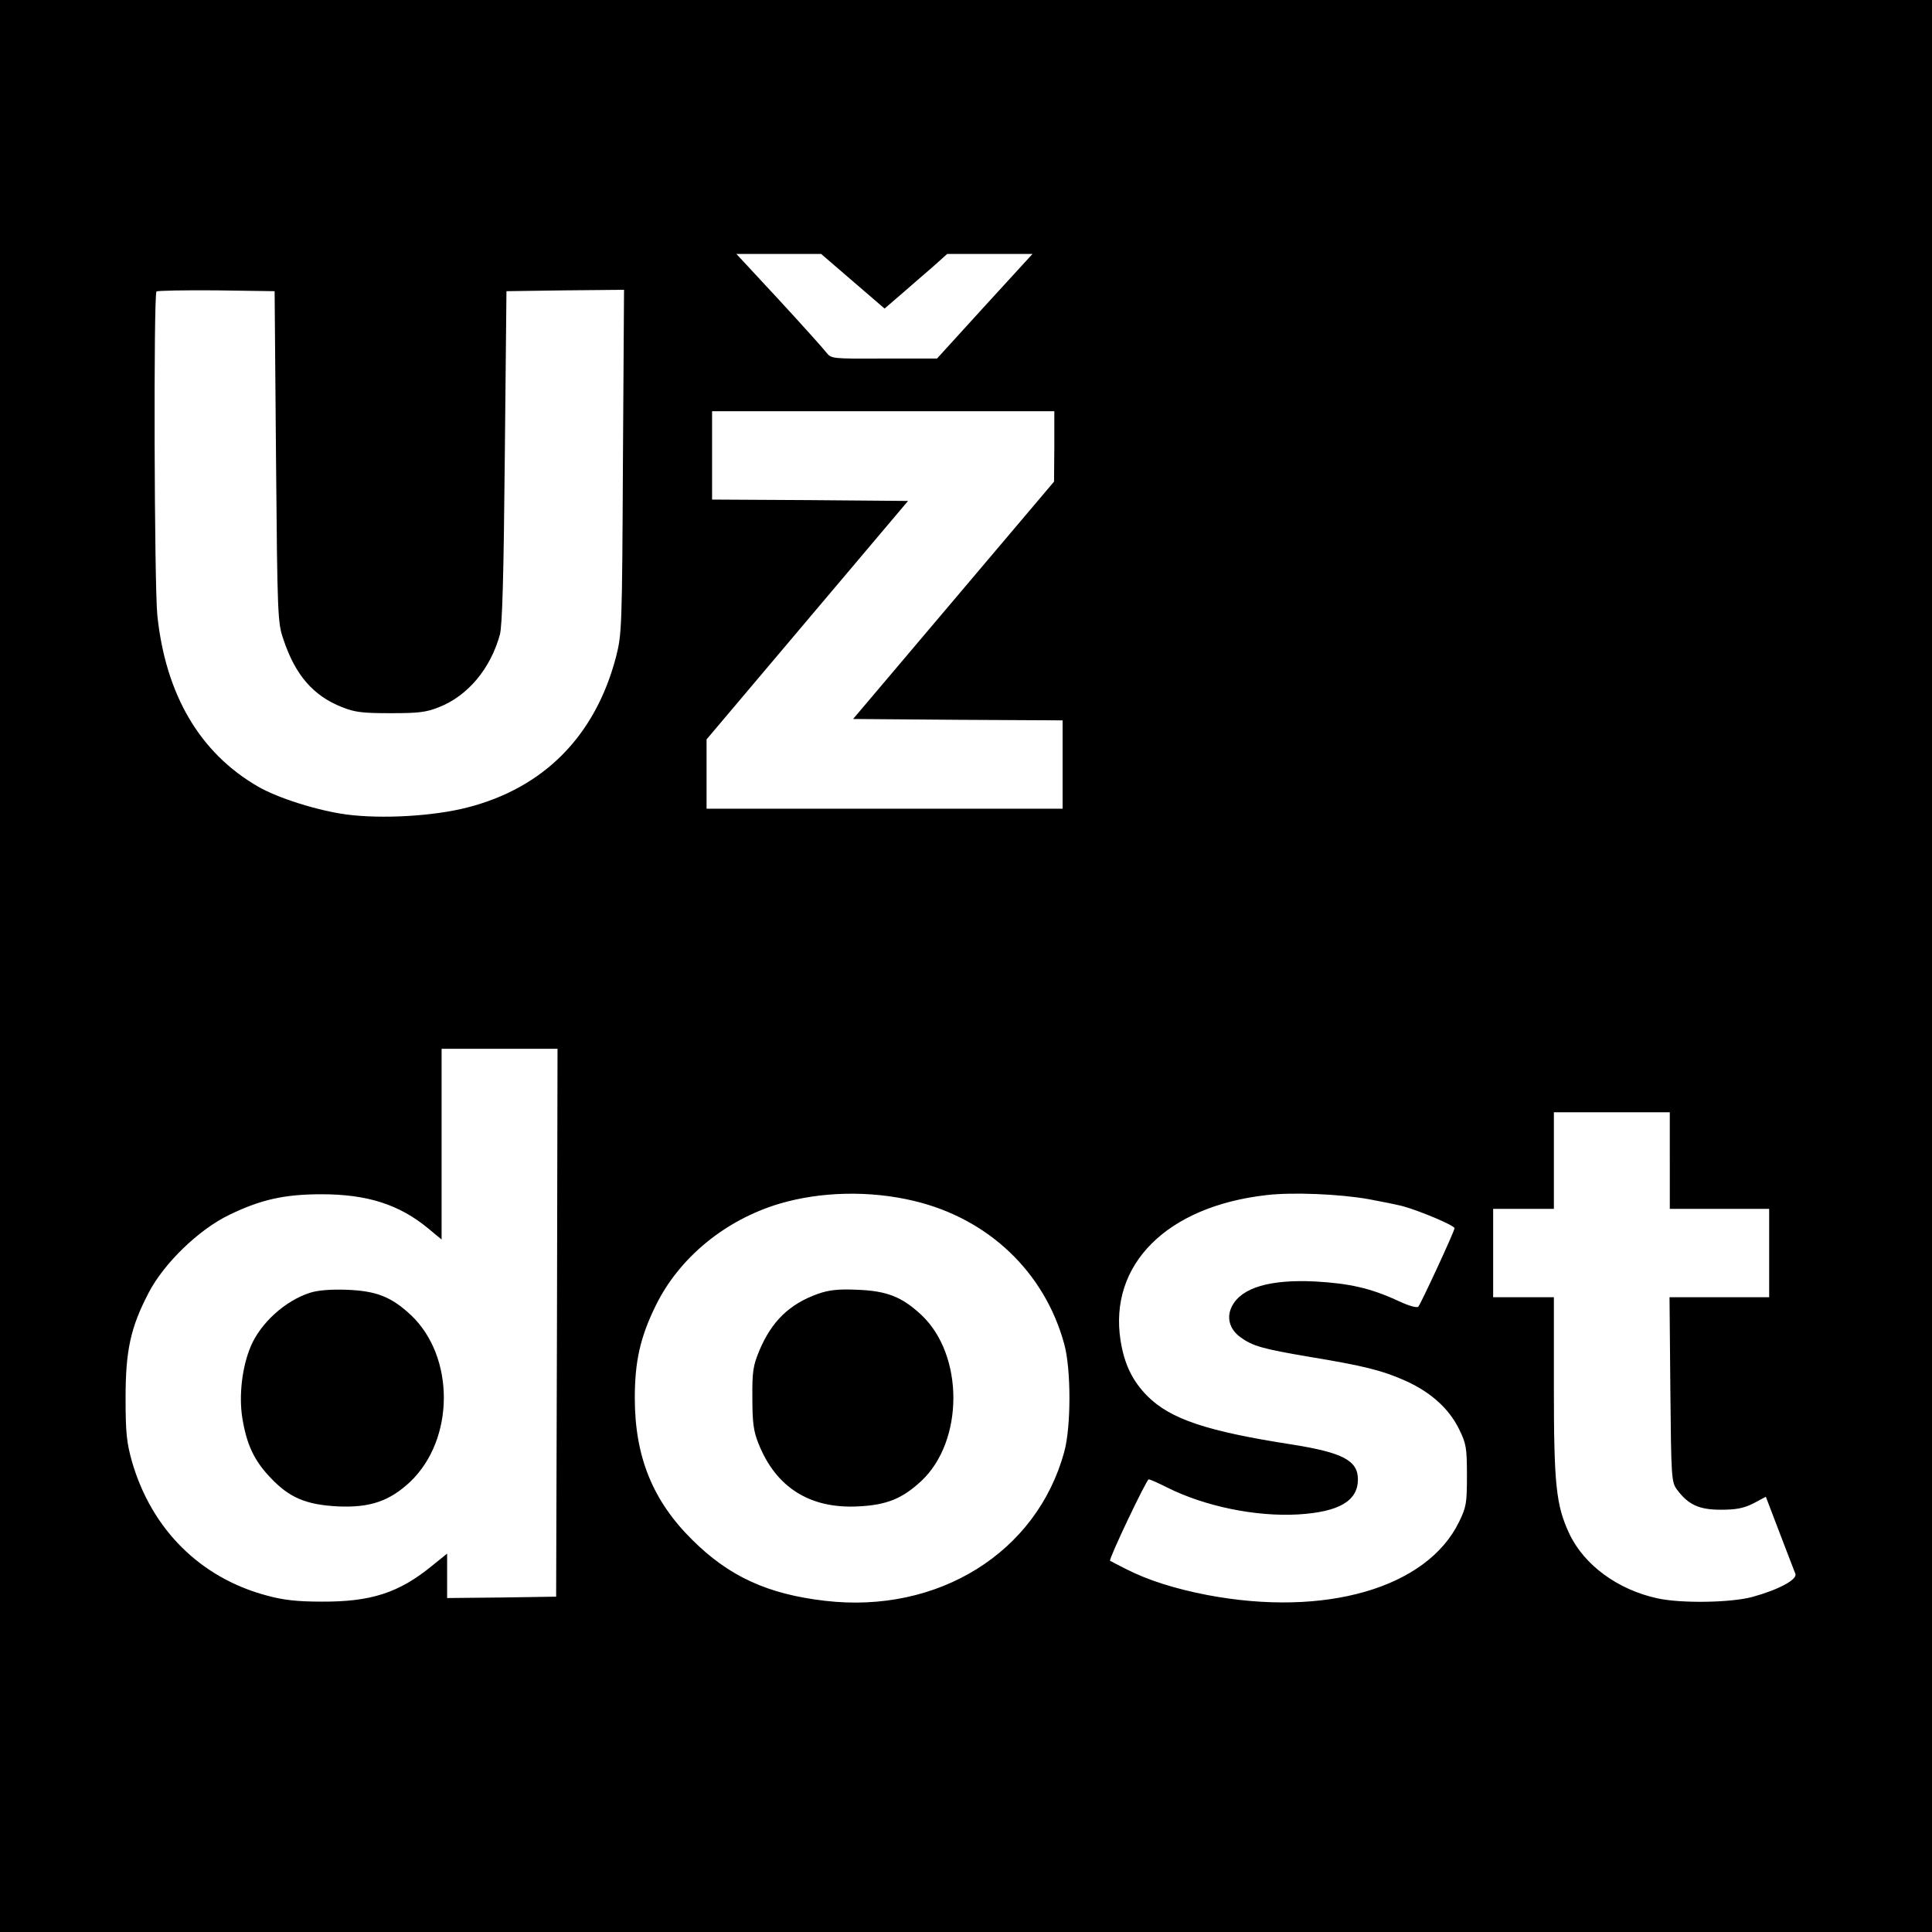 <?xml version="1.0" standalone="no"?>
<!DOCTYPE svg PUBLIC "-//W3C//DTD SVG 20010904//EN"
 "http://www.w3.org/TR/2001/REC-SVG-20010904/DTD/svg10.dtd">
<svg version="1.0" xmlns="http://www.w3.org/2000/svg"
 width="700pt" height="700pt" viewBox="0 0 700 700"
 preserveAspectRatio="xMidYMid meet">
<g transform="translate(0,700) scale(0.1,-0.1)"
fill="#000000" stroke="none">
<path d="M0 3500 l0 -3500 3500 0 3500 0 0 3500 0 3500 -3500 0 -3500 0 0
-3500z m3090 2481 l115 -99 65 56 c36 31 87 76 114 99 l48 43 155 0 154 0
-173 -189 -173 -190 -192 0 c-191 -1 -191 -1 -210 23 -10 13 -87 99 -171 190
l-154 166 154 0 153 0 115 -99z m-2090 -636 c5 -578 6 -602 27 -662 43 -129
108 -204 212 -245 47 -19 76 -22 176 -22 101 0 129 3 176 22 104 41 186 139
220 262 9 32 14 214 18 645 l6 600 213 3 213 2 -4 -622 c-3 -605 -4 -625 -25
-708 -75 -286 -261 -475 -540 -546 -121 -31 -308 -42 -437 -25 -104 14 -247
59 -320 101 -211 122 -335 333 -365 621 -11 111 -14 1161 -3 1173 4 3 102 5
217 4 l211 -3 5 -600z m2820 38 l-1 -128 -364 -430 -364 -430 380 -3 379 -2 0
-160 0 -160 -645 0 -645 0 0 126 0 125 365 432 365 432 -355 3 -355 2 0 160 0
160 620 0 620 0 0 -127z m-1802 -3175 l-3 -993 -197 -3 -198 -2 0 80 0 81 -57
-46 c-118 -96 -219 -129 -398 -128 -89 0 -140 6 -198 22 -241 64 -418 240
-489 486 -19 68 -23 103 -23 230 0 172 18 255 83 380 55 107 182 230 292 283
115 56 201 75 335 75 166 0 282 -37 388 -125 l47 -39 0 345 0 346 210 0 210 0
-2 -992z m4032 587 l0 -175 180 0 180 0 0 -160 0 -160 -181 0 -180 0 3 -334
c3 -321 4 -336 24 -363 41 -55 80 -73 159 -73 55 0 82 5 118 23 l45 24 50
-131 c28 -72 53 -139 57 -148 8 -21 -61 -58 -156 -84 -78 -21 -258 -24 -344
-5 -143 31 -265 120 -319 234 -48 103 -56 176 -56 533 l0 324 -110 0 -110 0 0
160 0 160 110 0 110 0 0 175 0 175 210 0 210 0 0 -175z m-2739 -146 c270 -64
474 -258 545 -519 25 -90 25 -300 0 -390 -99 -365 -457 -588 -867 -540 -207
24 -347 88 -480 220 -144 142 -209 302 -209 515 0 133 20 221 76 335 85 173
251 310 449 369 149 44 327 48 486 10z m1649 6 c43 -8 98 -19 122 -25 62 -17
188 -70 188 -80 0 -11 -121 -272 -131 -284 -5 -6 -36 3 -76 22 -98 45 -174 62
-298 69 -163 8 -266 -22 -301 -89 -21 -40 -10 -83 29 -112 45 -33 80 -43 251
-72 200 -33 267 -50 353 -89 89 -41 154 -100 190 -174 25 -51 28 -66 28 -166
0 -101 -2 -115 -29 -170 -117 -239 -485 -345 -912 -264 -114 22 -214 53 -294
94 -30 15 -56 29 -58 30 -6 5 132 295 140 295 5 0 34 -13 66 -29 137 -69 323
-107 476 -98 148 9 216 49 216 127 0 68 -55 97 -237 126 -310 48 -442 92 -526
176 -54 55 -83 114 -97 201 -43 275 167 486 529 527 93 11 265 4 371 -15z"/>
<path d="M1123 2316 c-90 -29 -178 -109 -214 -193 -32 -75 -44 -179 -31 -261
16 -97 43 -154 102 -216 69 -73 129 -98 245 -104 116 -5 186 19 261 89 162
154 163 454 2 605 -71 66 -125 87 -233 91 -57 2 -105 -2 -132 -11z"/>
<path d="M2963 2312 c-103 -37 -167 -99 -212 -206 -22 -53 -26 -75 -25 -171 0
-89 4 -120 22 -165 63 -159 186 -237 361 -228 104 5 160 28 229 92 155 145
155 457 0 602 -71 66 -125 87 -233 91 -69 3 -102 -1 -142 -15z"/>
</g>
</svg>
